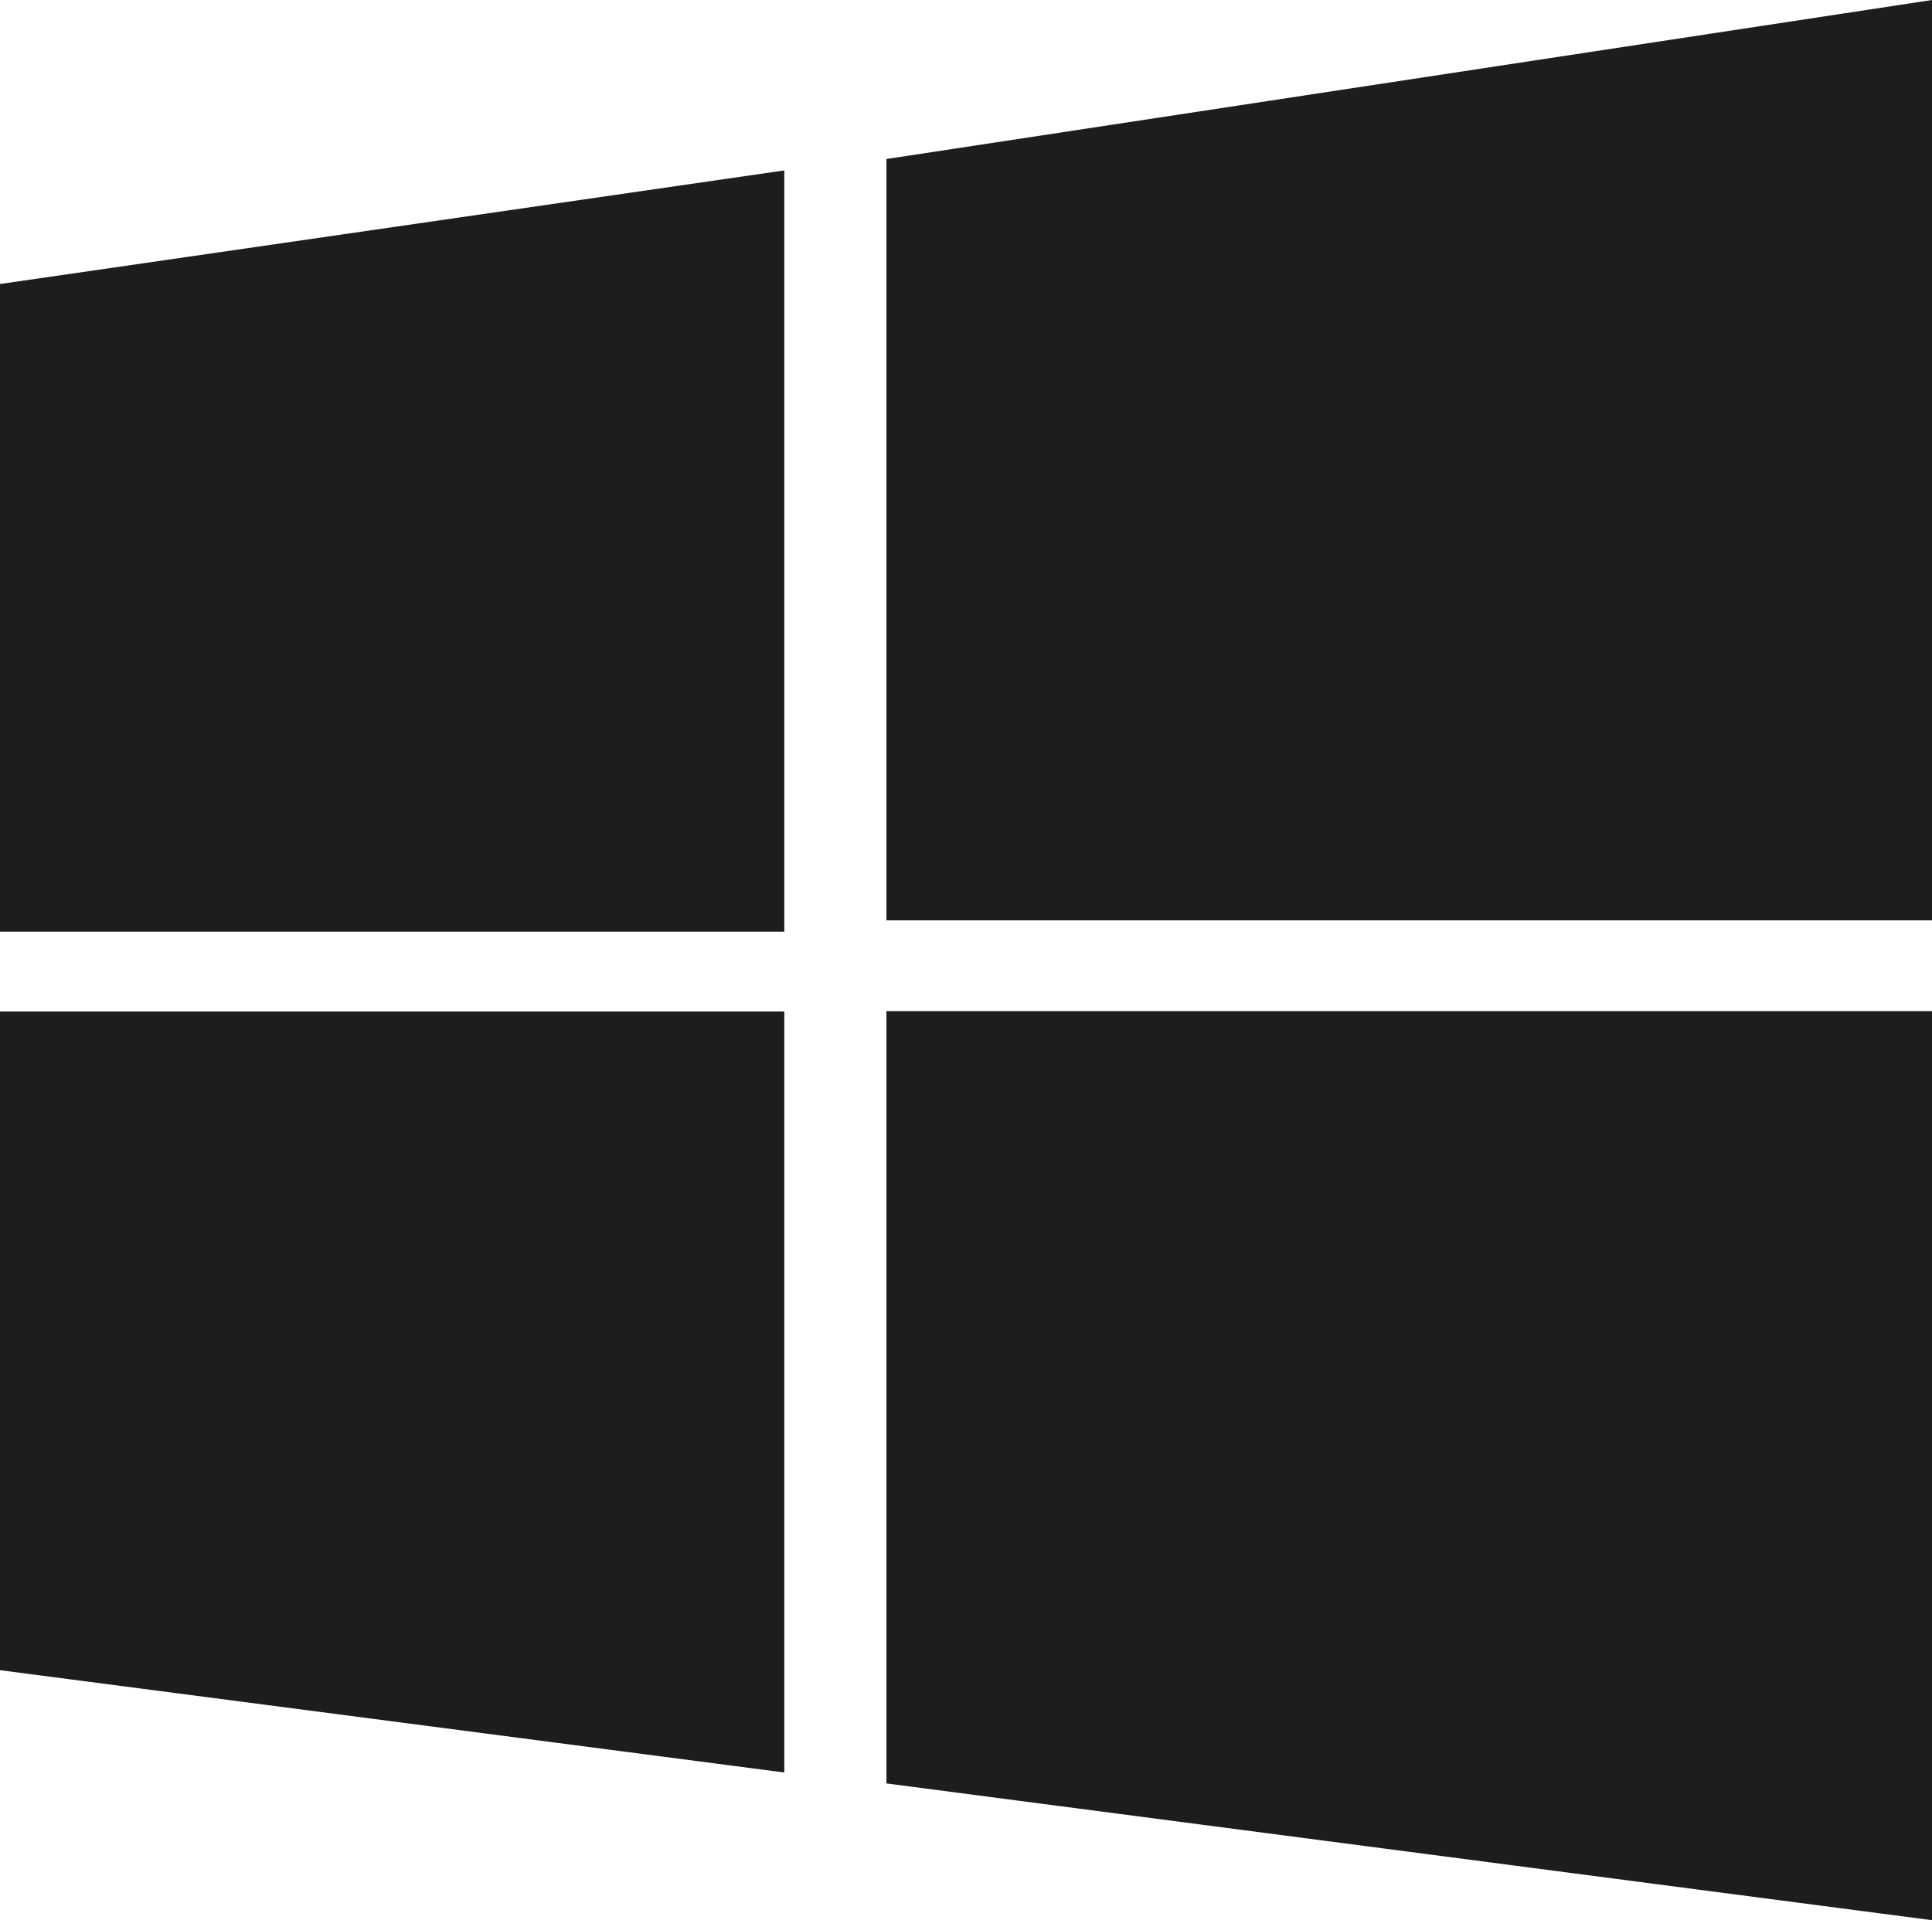 <?xml version="1.0" encoding="UTF-8"?>
<svg xmlns="http://www.w3.org/2000/svg" id="Calque_2-8" width="21.185" height="21.06" viewBox="0 0 21.185 21.06">
  <g id="Calque_1-2-7" transform="translate(0 0)">
    <path id="Tracé_139" d="M124.6,8.815l8.6-1.246v8.349h-8.6m9.72-8.474L145.785,5.7V15.794H134.32m-9.72,1h8.6V25.14l-8.6-1.122m9.72-7.228h11.465V26.76l-11.465-1.5" transform="translate(-124.6 -5.7)" fill="#1d1d1b"></path>
  </g>
</svg>
